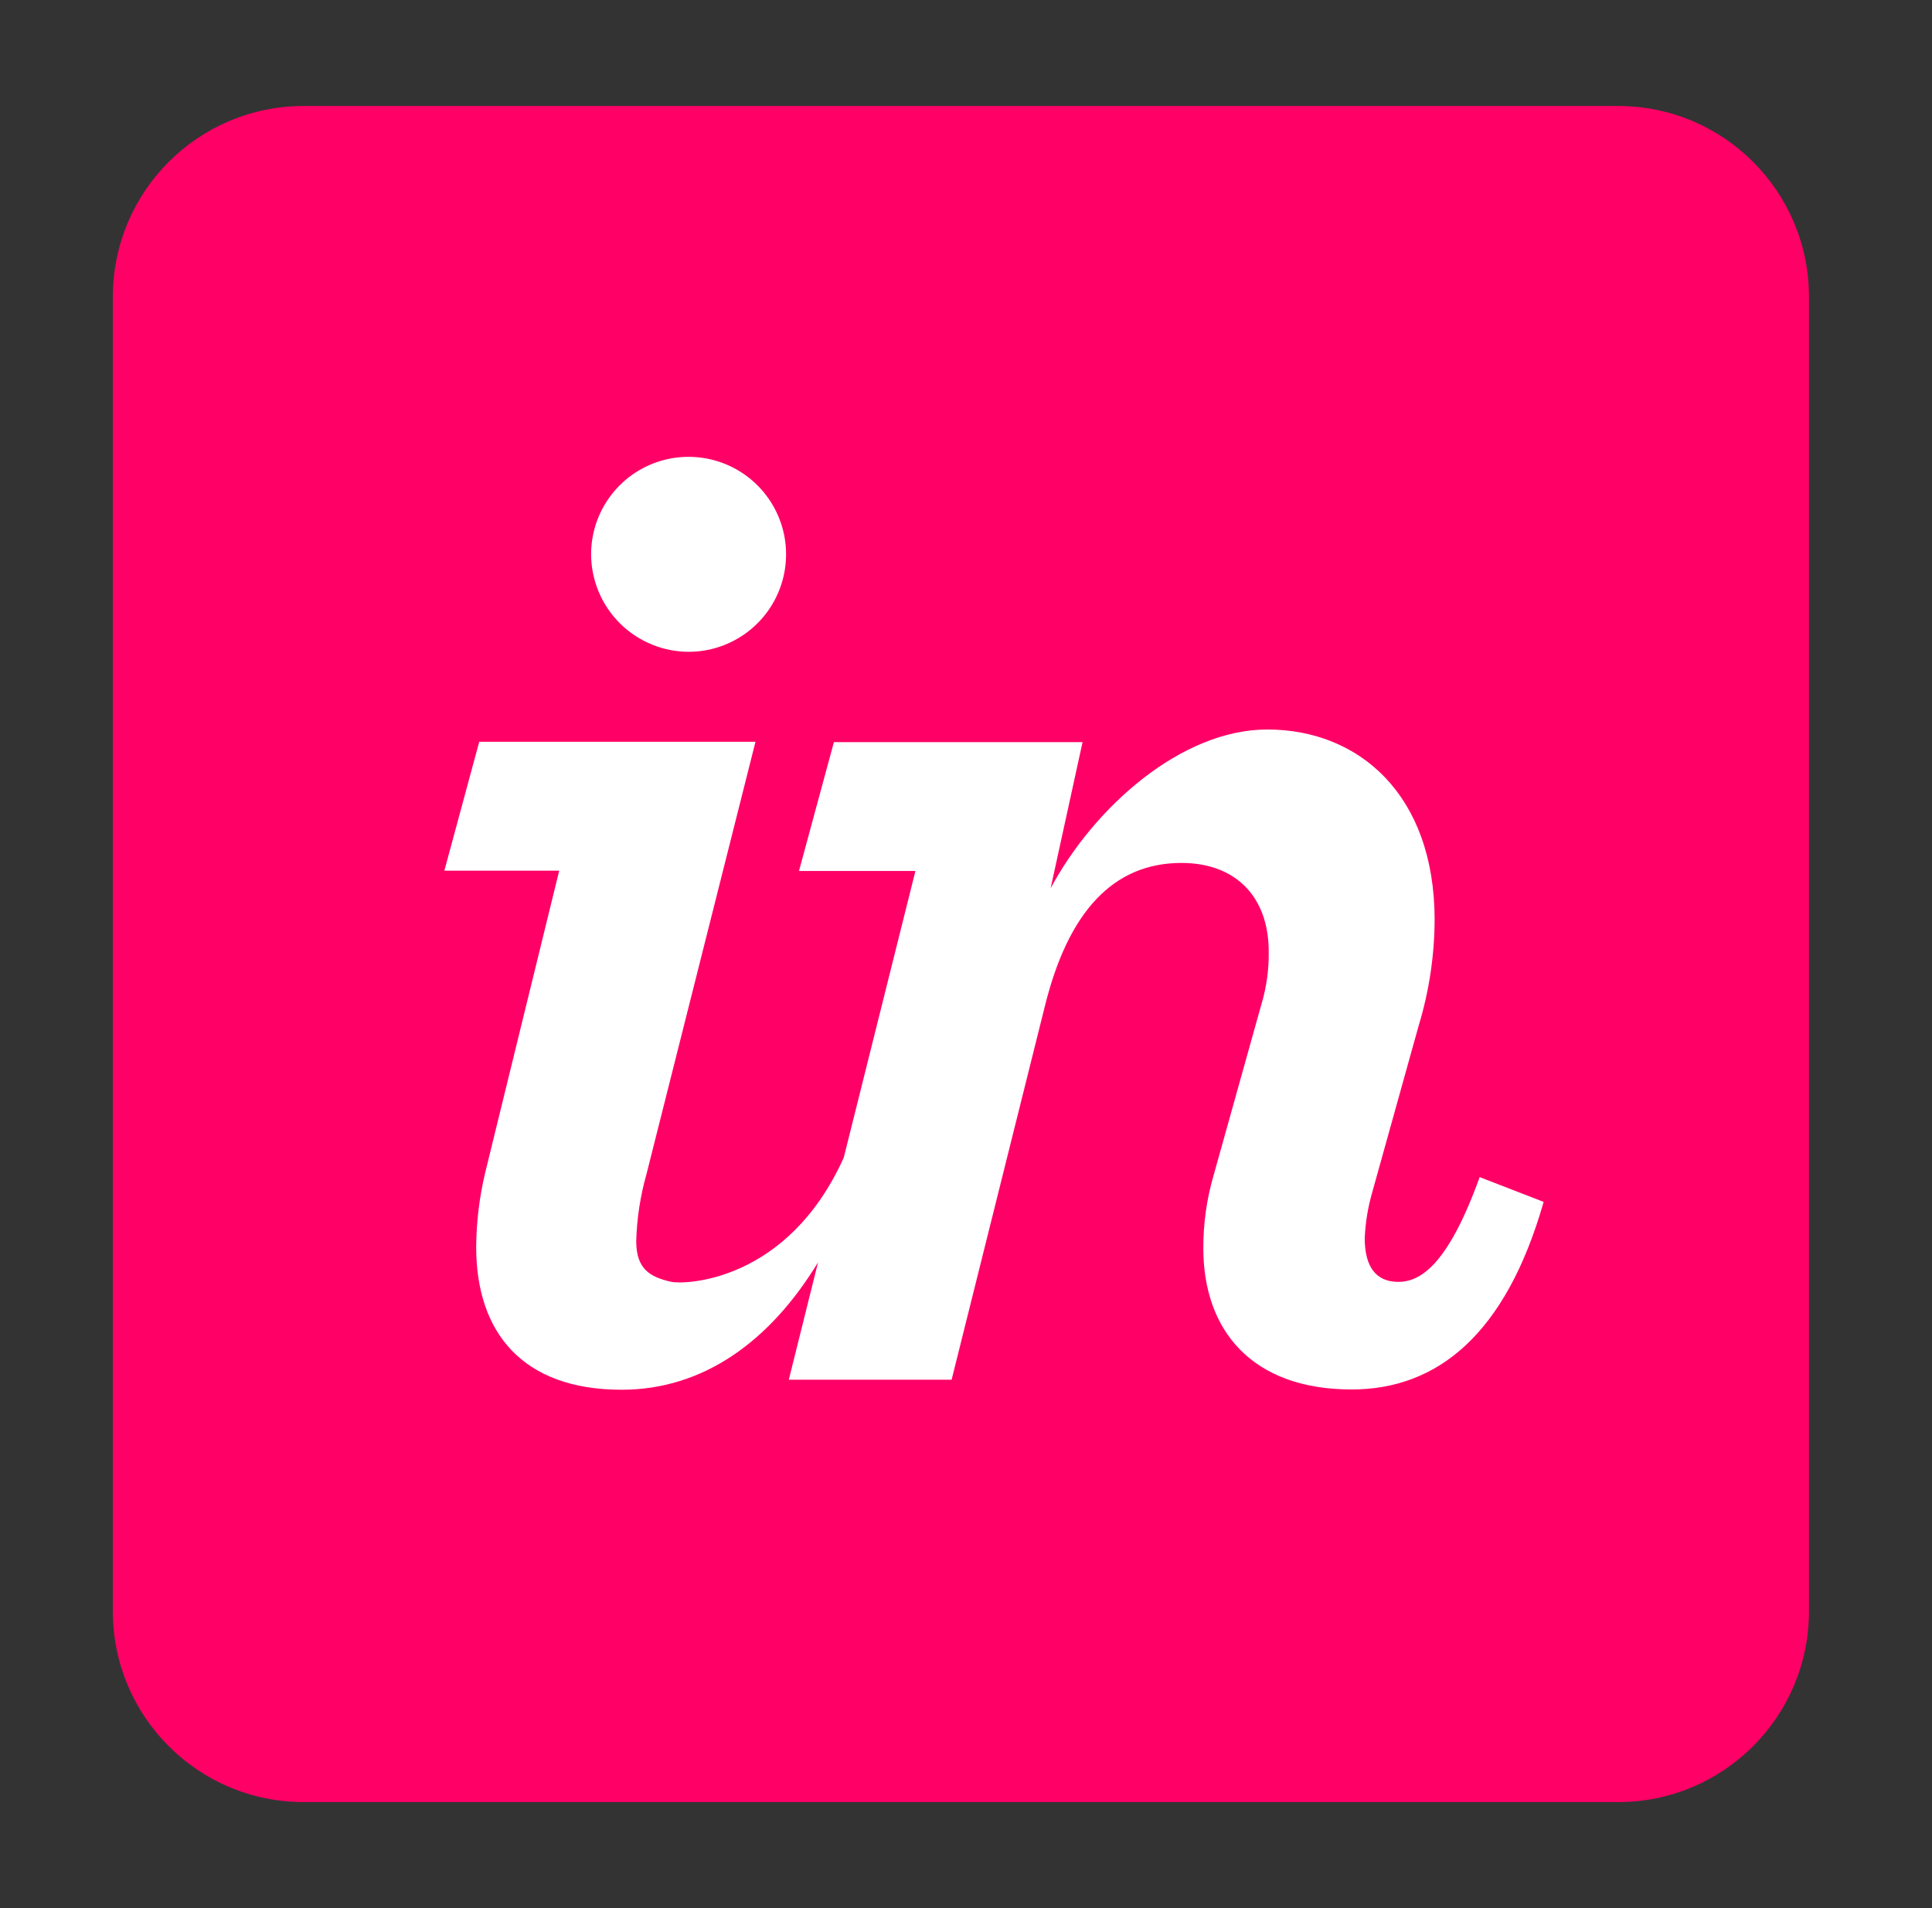 <svg width="81" height="80" viewBox="0 0 81 80" fill="none" xmlns="http://www.w3.org/2000/svg">
<rect x="0" y="0" width="81" height="80" fill="#333333" stroke="none"/>
<g style="mix-blend-mode:luminosity">
<path d="M67.842 4.444H12.731C8.313 4.444 4.731 8.026 4.731 12.444V67.555C4.731 71.974 8.313 75.555 12.731 75.555H67.842C72.26 75.555 75.842 71.974 75.842 67.555V12.444C75.842 8.026 72.26 4.444 67.842 4.444Z" fill="#FF0066"/>
<path d="M28.929 27.328C29.735 27.316 30.519 27.066 31.183 26.61C31.848 26.154 32.362 25.512 32.662 24.764C32.963 24.016 33.035 23.196 32.871 22.407C32.706 21.618 32.312 20.895 31.738 20.33C31.165 19.764 30.436 19.381 29.645 19.228C28.854 19.075 28.035 19.159 27.291 19.47C26.548 19.781 25.913 20.305 25.467 20.976C25.02 21.647 24.782 22.434 24.782 23.24C24.784 23.782 24.893 24.317 25.102 24.816C25.312 25.315 25.619 25.768 26.004 26.148C26.39 26.528 26.847 26.828 27.349 27.03C27.851 27.233 28.388 27.334 28.929 27.328Z" fill="white"/>
<path d="M20.331 49.21C20.095 50.217 19.972 51.246 19.964 52.279C19.964 55.877 21.915 58.267 26.062 58.267C29.501 58.267 32.291 56.224 34.297 52.925L33.071 57.846H39.897L43.803 42.201C44.779 38.236 46.667 36.18 49.534 36.18C51.79 36.18 53.192 37.582 53.192 39.9C53.203 40.644 53.101 41.384 52.888 42.096L50.877 49.29C50.589 50.281 50.446 51.307 50.45 52.339C50.45 55.752 52.461 58.255 56.668 58.255C60.267 58.255 63.134 55.94 64.718 50.391L62.036 49.352C60.693 53.073 59.535 53.744 58.622 53.744C57.709 53.744 57.217 53.136 57.217 51.915C57.244 51.275 57.346 50.64 57.522 50.024L59.476 43.012C59.914 41.571 60.141 40.073 60.147 38.566C60.147 33.321 56.975 30.585 53.133 30.585C49.534 30.585 45.877 33.83 44.047 37.246L45.387 31.114H34.962L33.497 36.518H38.379L35.375 48.533C33.014 53.778 28.679 53.864 28.136 53.741C27.242 53.539 26.674 53.201 26.674 52.035C26.7 51.09 26.843 50.153 27.1 49.244L31.674 31.1H20.092L18.63 36.504H23.445L20.331 49.21Z" fill="white"/>
</g>
</svg>
